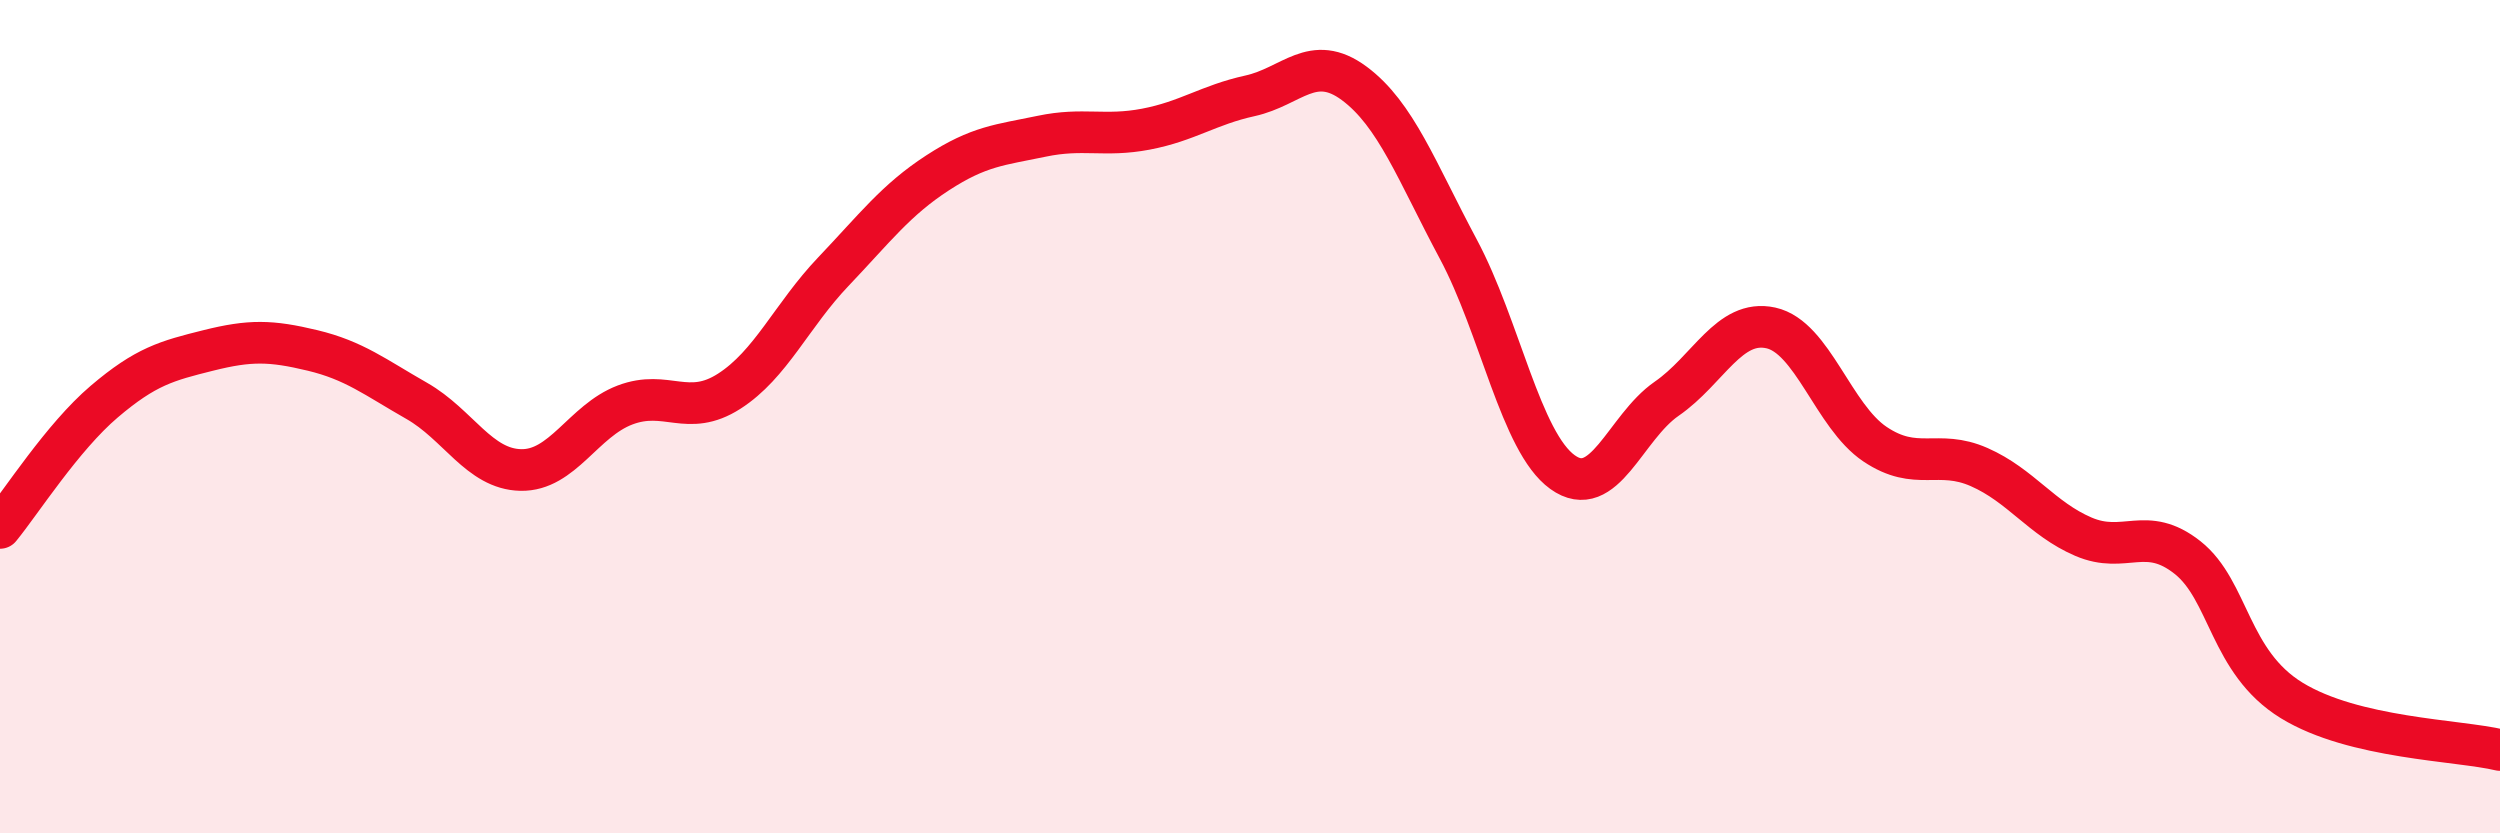 
    <svg width="60" height="20" viewBox="0 0 60 20" xmlns="http://www.w3.org/2000/svg">
      <path
        d="M 0,12.67 C 0.5,12.06 1.5,10.49 2.5,9.64 C 3.5,8.79 4,8.66 5,8.41 C 6,8.16 6.5,8.17 7.5,8.41 C 8.5,8.65 9,9.05 10,9.62 C 11,10.19 11.5,11.26 12.5,11.28 C 13.5,11.3 14,10.1 15,9.72 C 16,9.34 16.5,10.03 17.5,9.39 C 18.5,8.75 19,7.57 20,6.52 C 21,5.47 21.5,4.8 22.5,4.15 C 23.5,3.5 24,3.48 25,3.27 C 26,3.06 26.5,3.29 27.5,3.1 C 28.5,2.91 29,2.52 30,2.3 C 31,2.08 31.5,1.26 32.5,2 C 33.5,2.74 34,4.11 35,5.98 C 36,7.85 36.5,10.61 37.5,11.33 C 38.5,12.05 39,10.26 40,9.57 C 41,8.88 41.5,7.65 42.5,7.87 C 43.5,8.09 44,9.99 45,10.66 C 46,11.33 46.5,10.77 47.5,11.21 C 48.5,11.65 49,12.45 50,12.88 C 51,13.31 51.5,12.59 52.5,13.38 C 53.5,14.17 53.5,15.89 55,16.81 C 56.5,17.73 59,17.76 60,18L60 20L0 20Z"
        fill="#EB0A25"
        opacity="0.1"
        stroke-linecap="round"
        stroke-linejoin="round"
      />
      <path
        d="M 0,12.67 C 0.5,12.06 1.5,10.49 2.5,9.64 C 3.5,8.79 4,8.66 5,8.41 C 6,8.16 6.5,8.17 7.5,8.41 C 8.5,8.65 9,9.05 10,9.62 C 11,10.19 11.5,11.26 12.5,11.28 C 13.5,11.3 14,10.1 15,9.72 C 16,9.34 16.5,10.03 17.5,9.39 C 18.5,8.75 19,7.57 20,6.52 C 21,5.47 21.5,4.8 22.5,4.15 C 23.5,3.5 24,3.48 25,3.27 C 26,3.06 26.5,3.29 27.5,3.1 C 28.5,2.91 29,2.52 30,2.3 C 31,2.08 31.5,1.26 32.5,2 C 33.5,2.74 34,4.11 35,5.98 C 36,7.85 36.5,10.61 37.5,11.33 C 38.5,12.05 39,10.26 40,9.57 C 41,8.88 41.5,7.65 42.5,7.87 C 43.5,8.09 44,9.99 45,10.66 C 46,11.33 46.5,10.77 47.5,11.21 C 48.5,11.65 49,12.45 50,12.88 C 51,13.31 51.5,12.59 52.5,13.38 C 53.5,14.17 53.5,15.89 55,16.81 C 56.5,17.73 59,17.76 60,18"
        stroke="#EB0A25"
        stroke-width="1"
        fill="none"
        stroke-linecap="round"
        stroke-linejoin="round"
      />
    </svg>
  